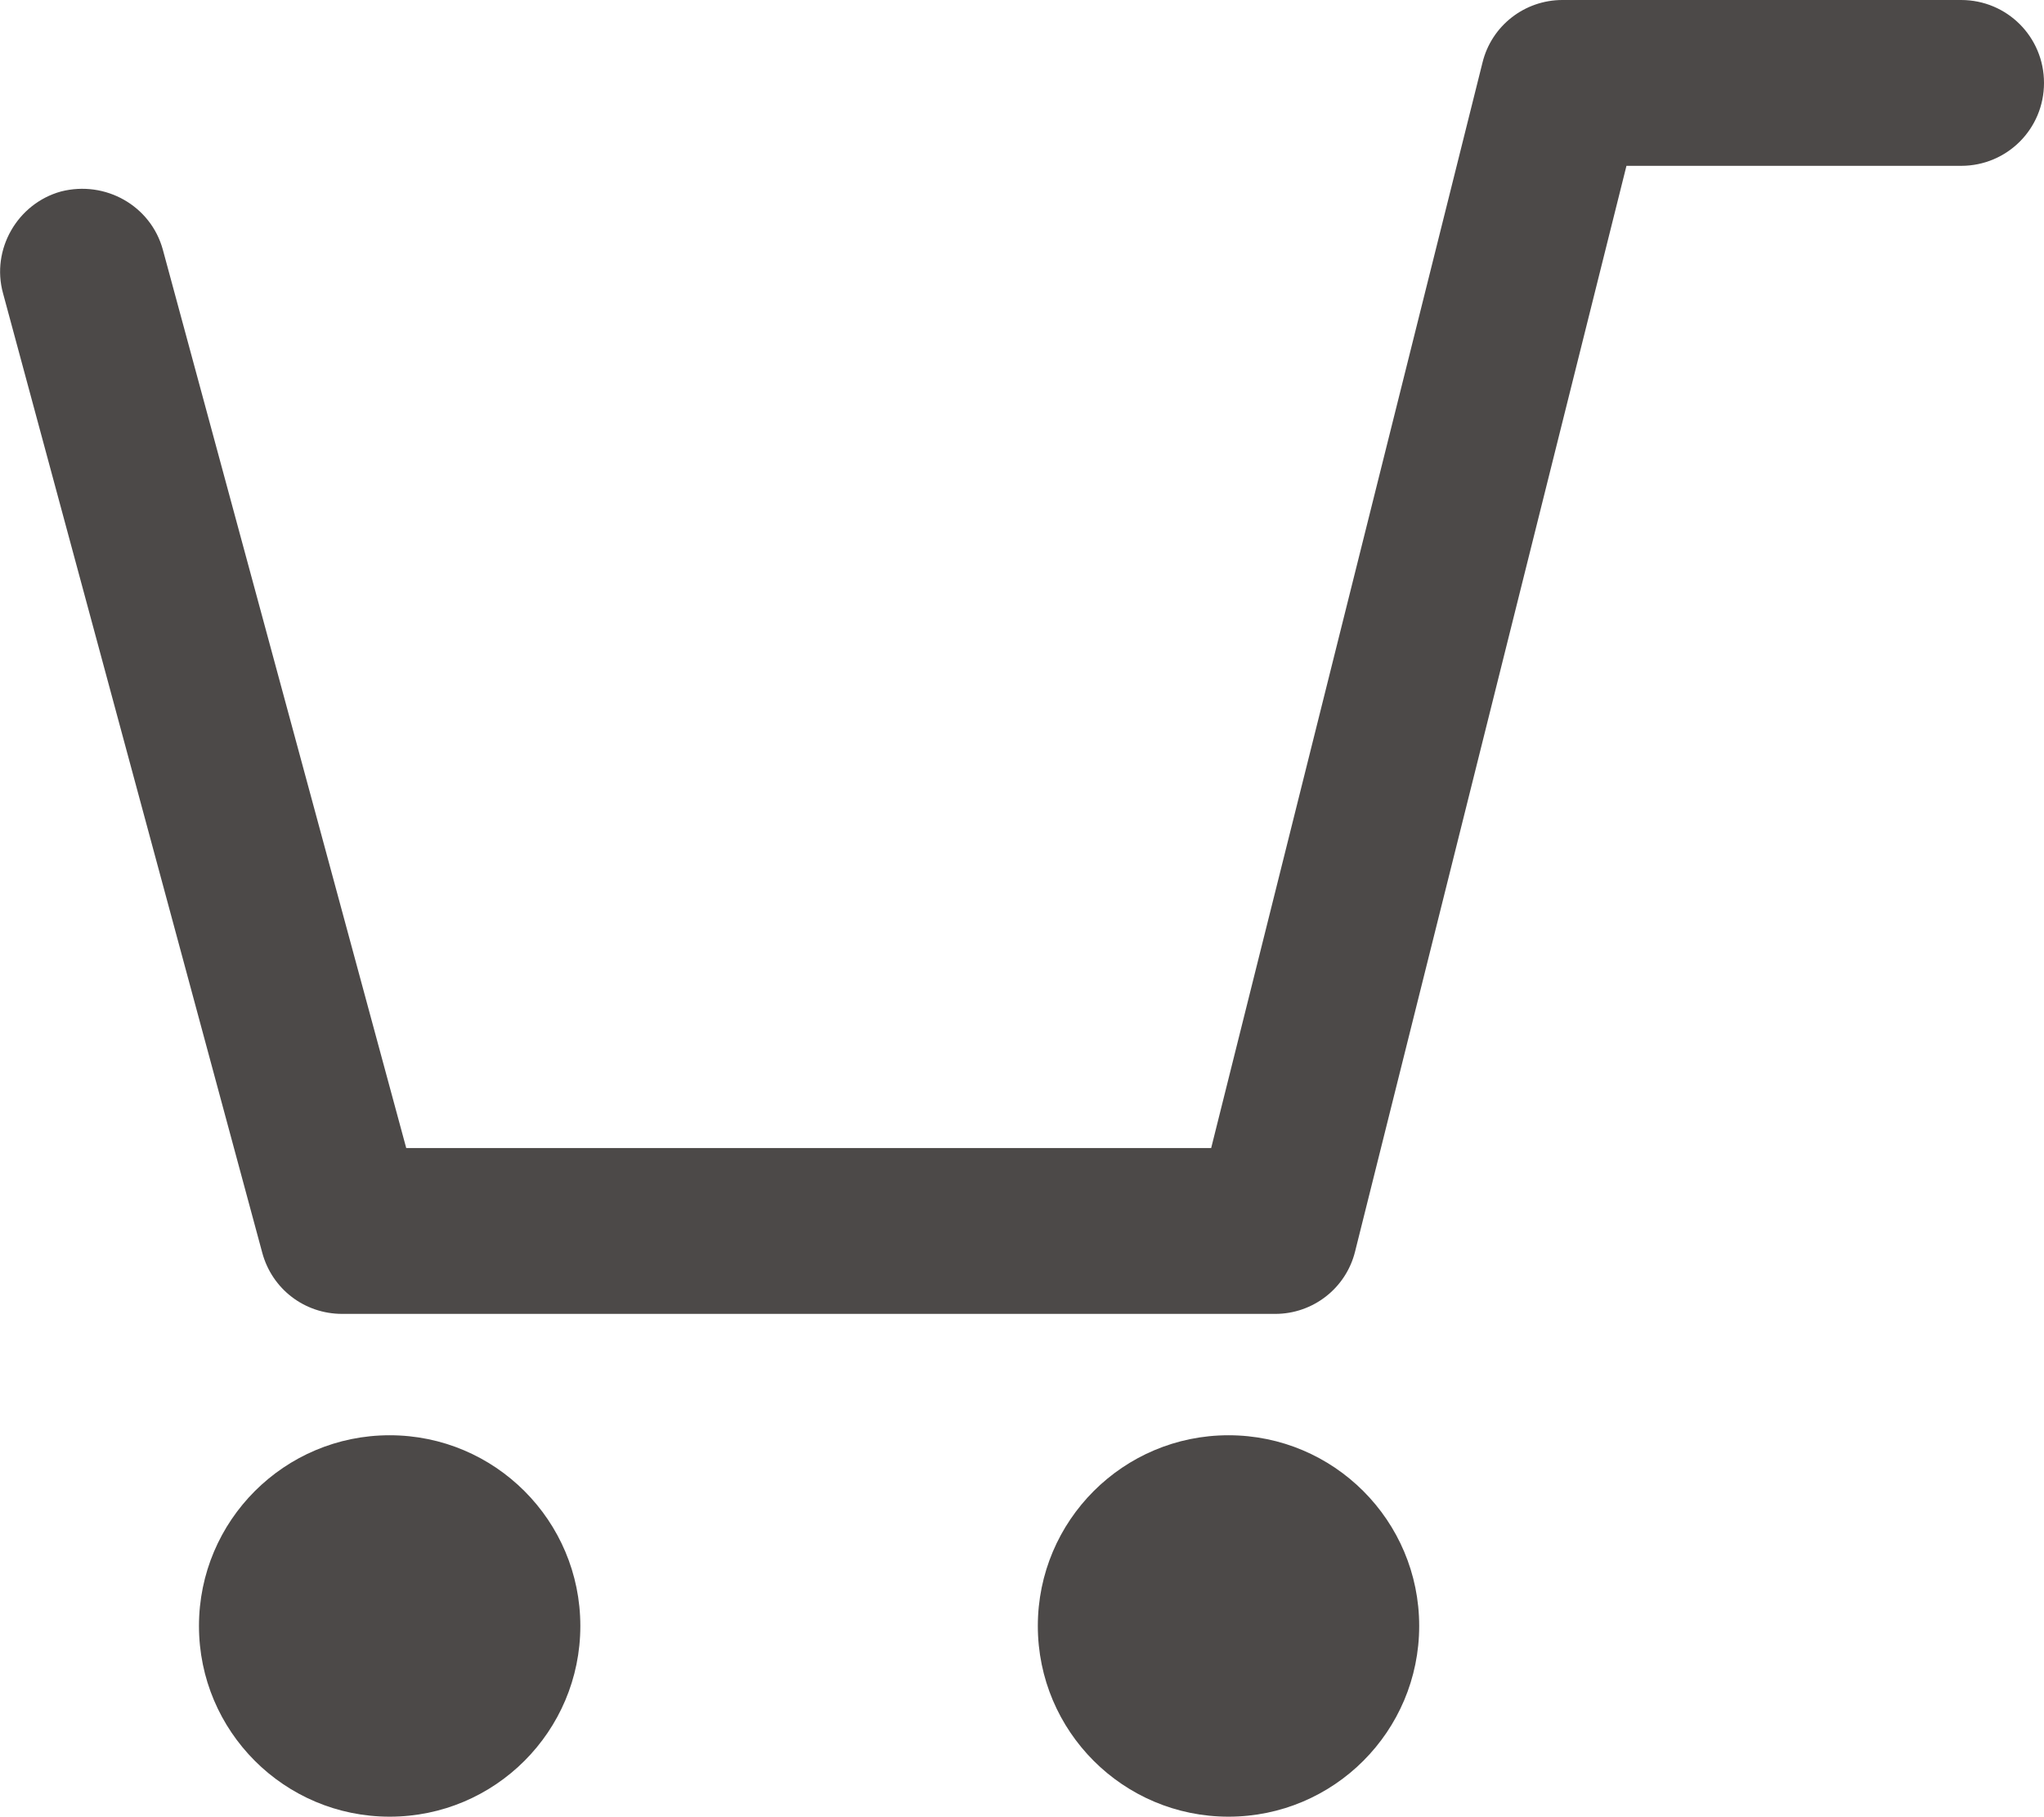 <?xml version="1.0" encoding="UTF-8"?><svg id="_レイヤー_2" xmlns="http://www.w3.org/2000/svg" viewBox="0 0 27.12 24.1"><defs><style>.cls-1{fill:#4c4948;}</style></defs><g id="_レイヤー_1-2"><g><path class="cls-1" d="M16.92,17.43H4.54c-.5,0-.93-.33-1.06-.81L.04,3.89c-.16-.58,.19-1.19,.77-1.35,.59-.15,1.19,.19,1.35,.77l3.23,11.92h10.68L19.67,.83c.12-.49,.56-.83,1.06-.83h5.29c.61,0,1.1,.49,1.1,1.1s-.49,1.1-1.1,1.1h-4.44l-3.6,14.4c-.12,.49-.56,.83-1.06,.83Z"/><g><circle class="cls-1" cx="5.17" cy="21.57" r="2.53"/><circle class="cls-1" cx="16.3" cy="21.57" r="2.53"/></g></g></g></svg>